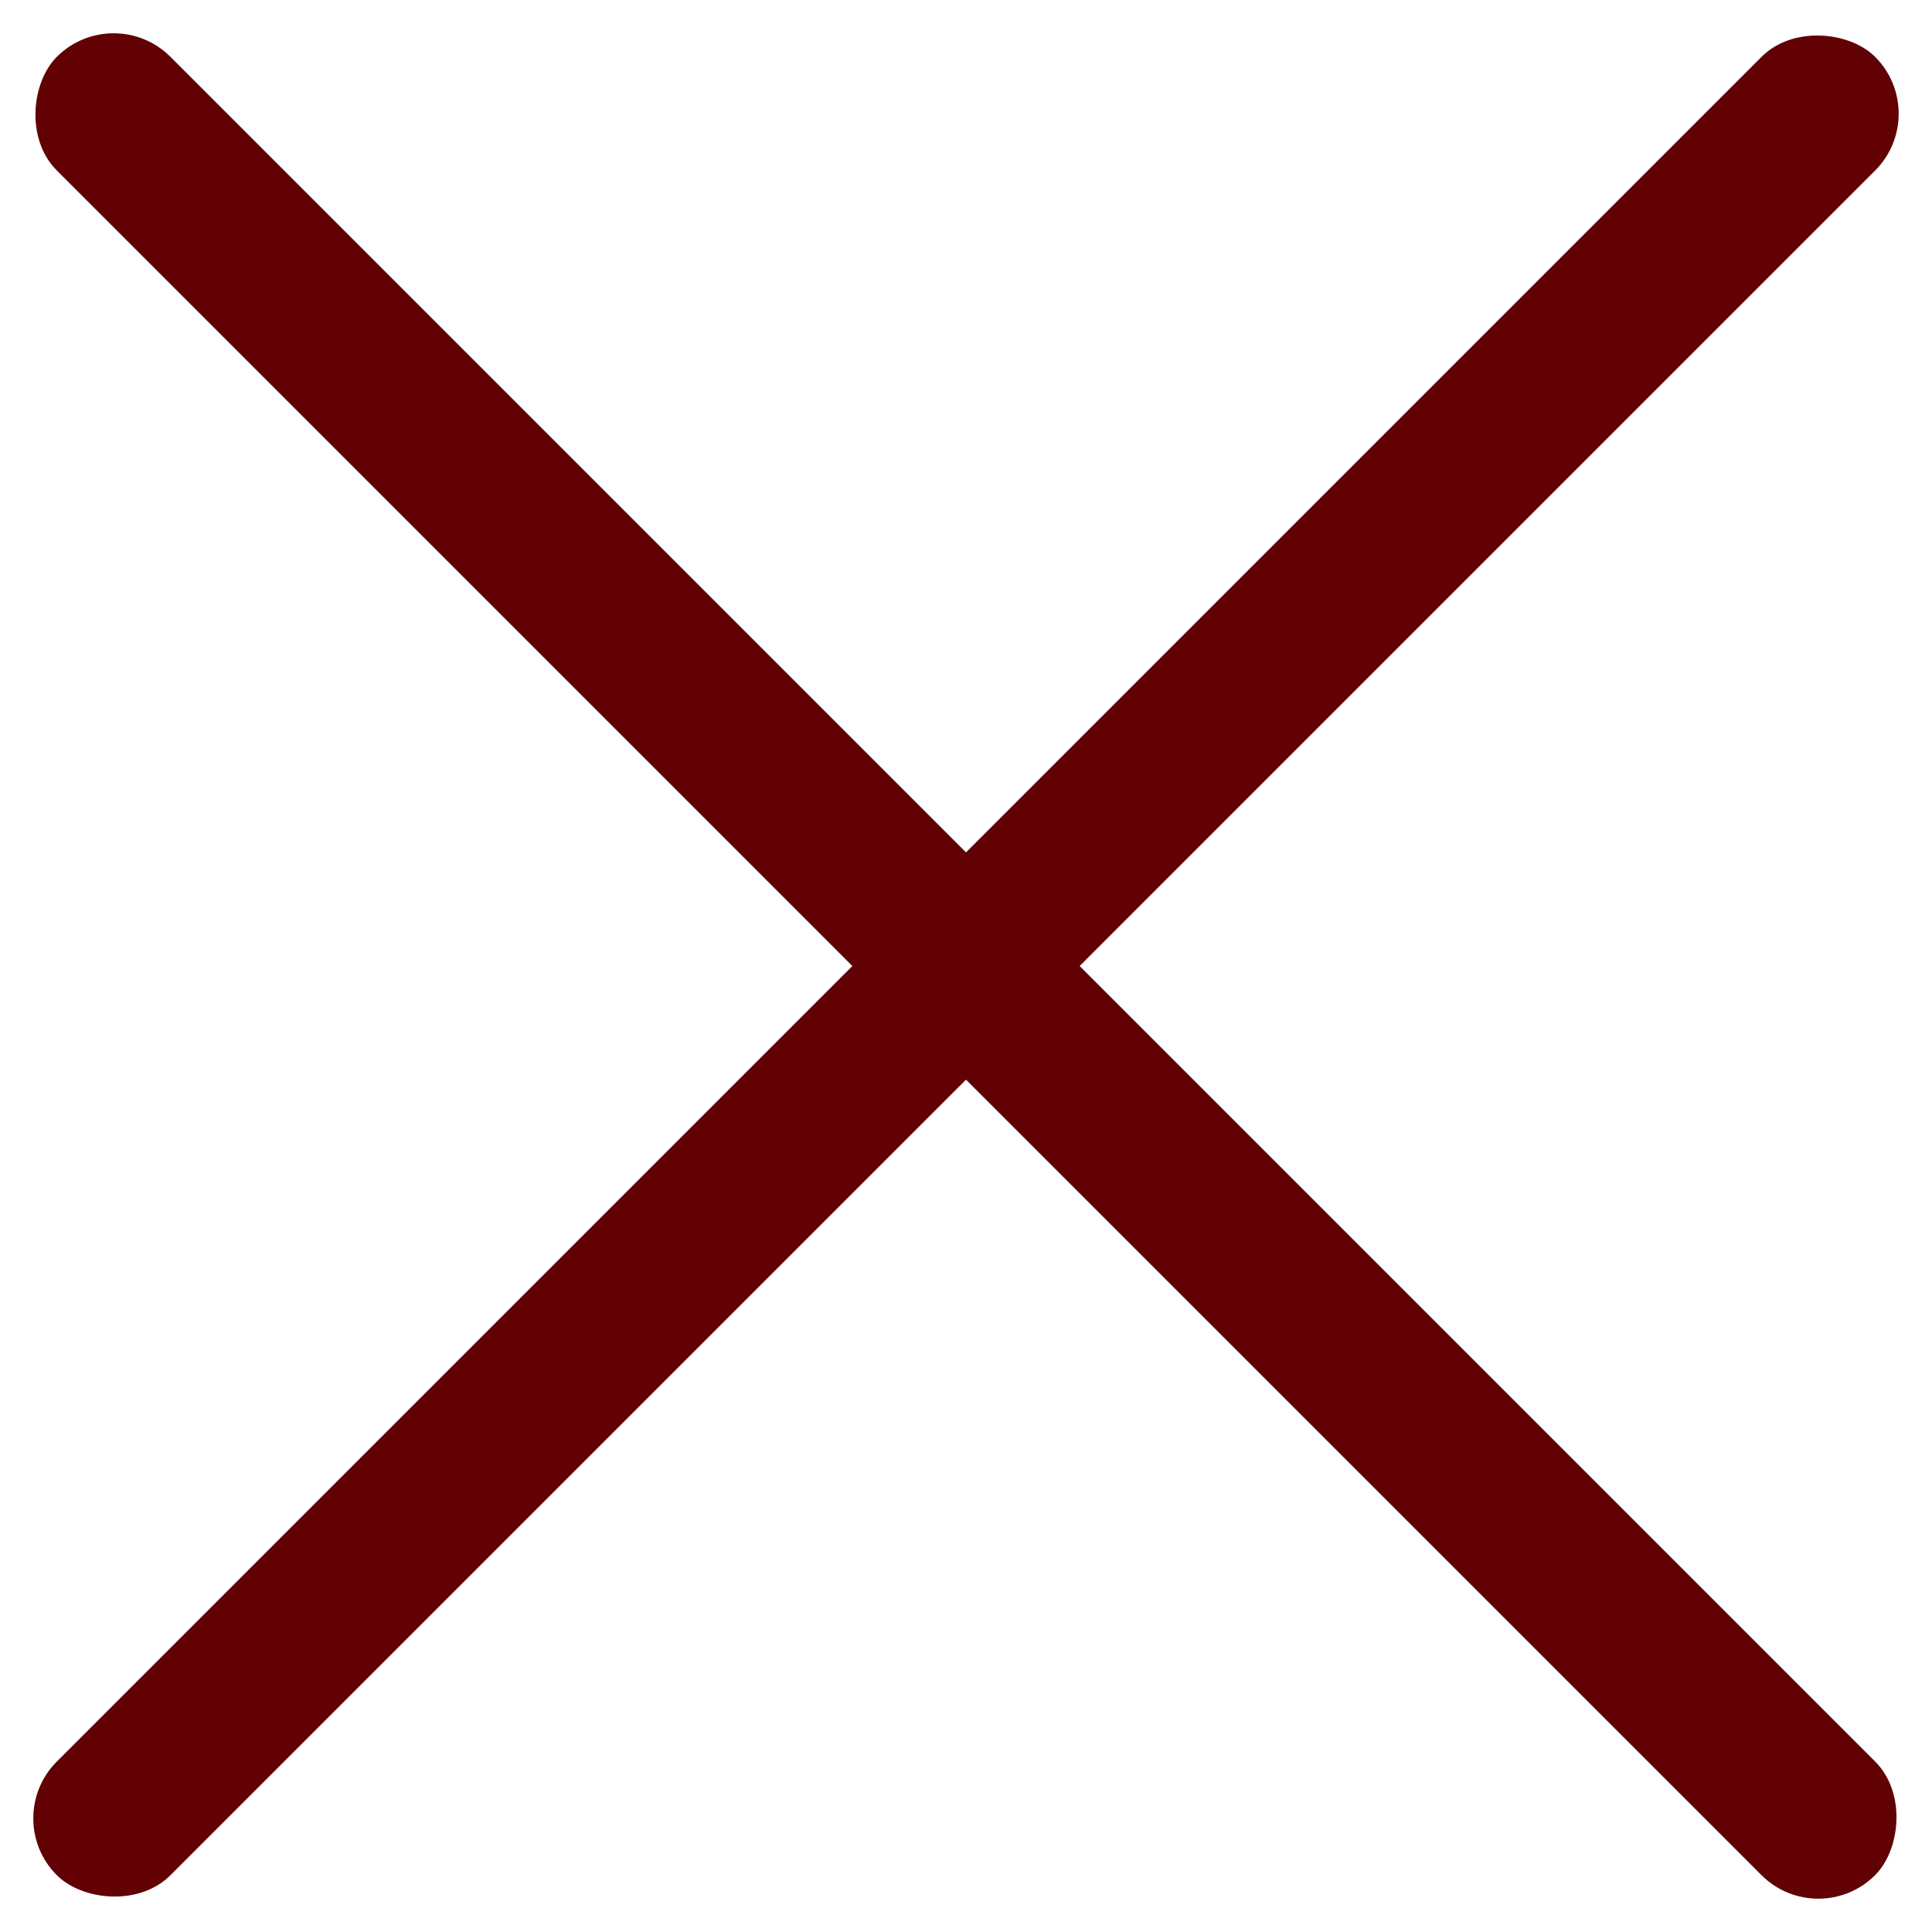 <svg xmlns="http://www.w3.org/2000/svg" width="24.042" height="24.042" viewBox="0 0 24.042 24.042">
  <g id="icn_close" transform="translate(-314.979 -68.979)">
    <rect id="長方形_45" data-name="長方形 45" width="32" height="2" rx="1" transform="translate(316.393 68.979) rotate(45)" fill="#610104"/>
    <rect id="長方形_466" data-name="長方形 466" width="32" height="2" rx="1" transform="translate(314.979 91.607) rotate(-45)" fill="#610104"/>
  </g>
</svg>
